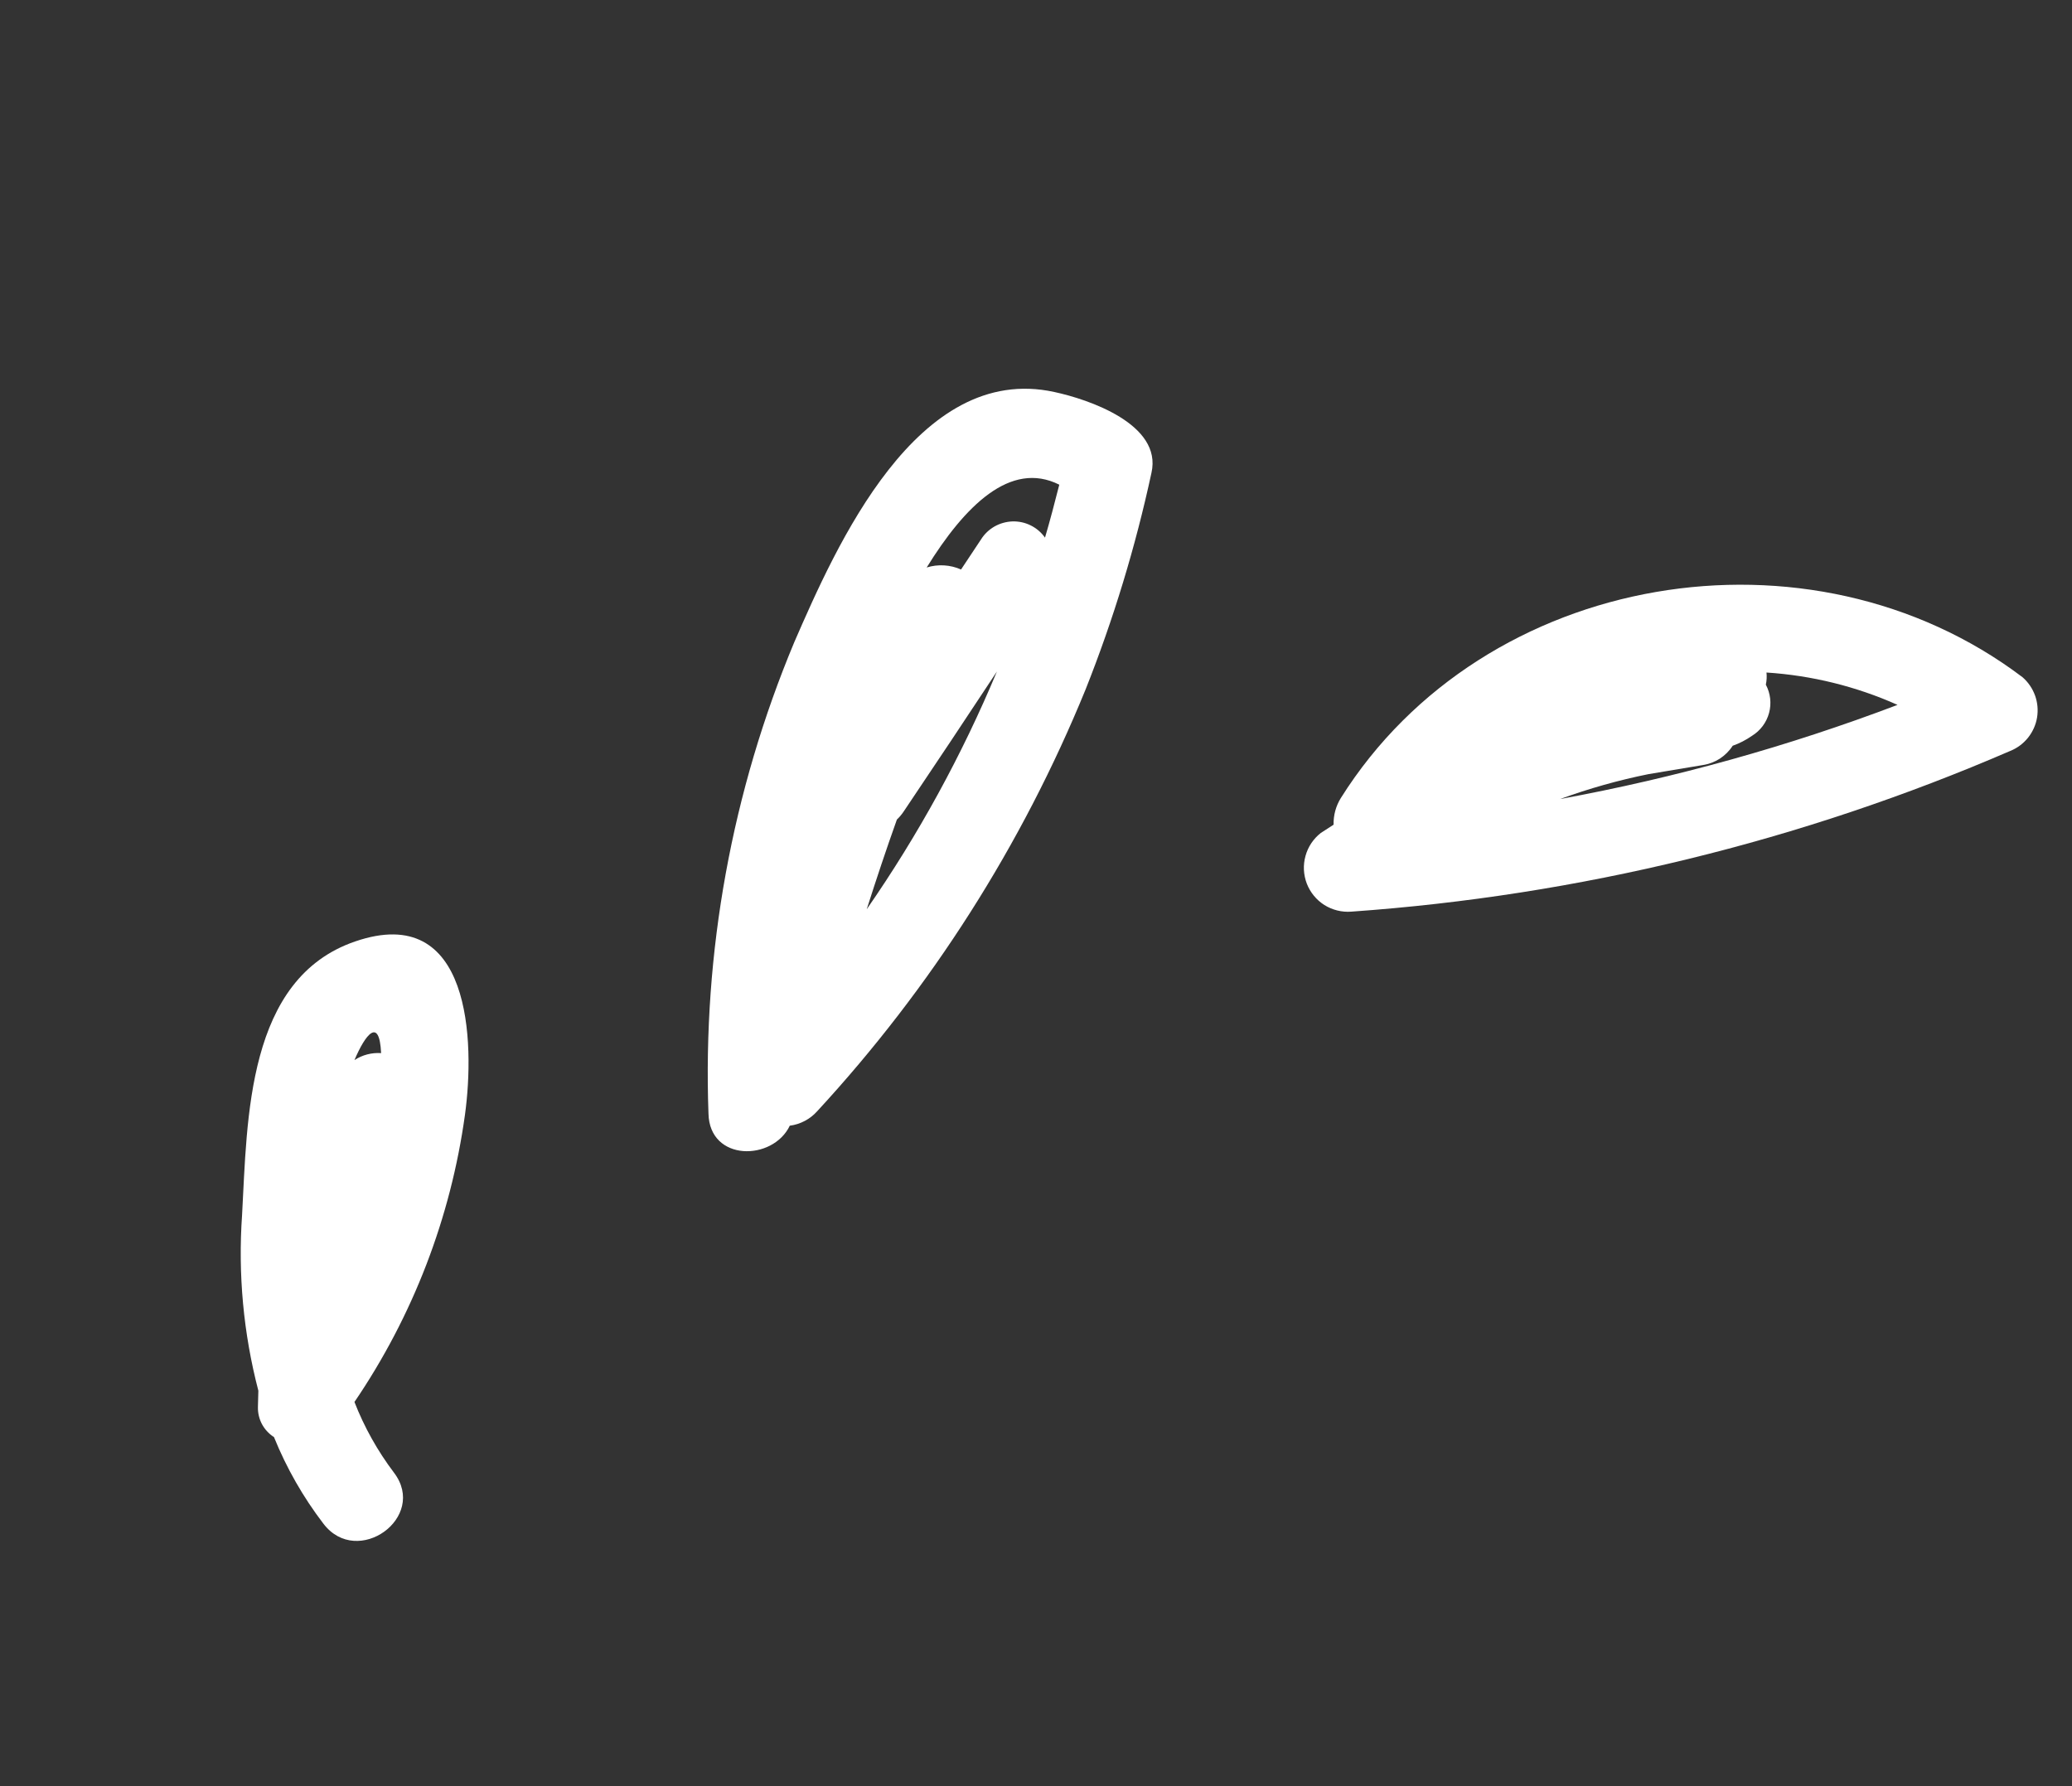 <?xml version="1.0" encoding="UTF-8"?> <svg xmlns="http://www.w3.org/2000/svg" width="29" height="25" viewBox="0 0 29 25" fill="none"><rect x="0" y="0" width="29" height="25" fill="#333333" stroke="none"/> <path d="M5.514 20.612C5.285 20.309 5.099 19.977 4.961 19.623C5.78 18.419 6.309 17.043 6.508 15.601C6.647 14.585 6.598 12.618 4.971 13.177C3.452 13.697 3.462 15.659 3.388 17.007C3.33 17.833 3.407 18.664 3.616 19.465L3.61 19.695C3.608 19.778 3.628 19.861 3.667 19.934C3.707 20.008 3.765 20.07 3.835 20.115C4.01 20.548 4.243 20.956 4.527 21.327C5.002 21.95 5.991 21.239 5.514 20.612ZM4.961 14.838C5.113 14.478 5.31 14.227 5.334 14.74C5.203 14.731 5.071 14.765 4.961 14.838Z" fill="white"></path> <path d="M16.116 6.618C16.271 5.936 15.229 5.588 14.758 5.487C12.835 5.065 11.7 7.649 11.117 8.988C10.244 11.075 9.834 13.326 9.916 15.587C9.931 16.261 10.816 16.254 11.054 15.756C11.201 15.737 11.338 15.665 11.437 15.554C13.032 13.826 14.305 11.827 15.194 9.65C15.585 8.666 15.893 7.652 16.116 6.618ZM13.732 7.548L13.451 7.971C13.299 7.904 13.128 7.894 12.97 7.943C13.5 7.086 14.141 6.44 14.826 6.784C14.762 7.036 14.697 7.284 14.626 7.525C14.575 7.453 14.507 7.394 14.428 7.355C14.349 7.315 14.261 7.296 14.173 7.298C14.084 7.301 13.998 7.325 13.921 7.368C13.844 7.412 13.779 7.473 13.732 7.548ZM12.553 11.471C12.589 11.437 12.621 11.399 12.649 11.357C13.089 10.703 13.527 10.045 13.953 9.399C13.464 10.569 12.854 11.684 12.131 12.726C12.267 12.299 12.405 11.886 12.553 11.471Z" fill="white"></path> <path d="M28.308 9.479C25.338 7.232 20.771 7.981 18.767 11.169C18.697 11.281 18.662 11.411 18.665 11.543C18.607 11.581 18.549 11.618 18.487 11.658C18.383 11.739 18.307 11.852 18.272 11.98C18.236 12.108 18.243 12.243 18.29 12.367C18.338 12.491 18.424 12.596 18.536 12.667C18.648 12.737 18.78 12.77 18.912 12.76C22.092 12.536 25.211 11.775 28.137 10.51C28.234 10.471 28.319 10.407 28.385 10.325C28.45 10.243 28.494 10.146 28.511 10.043C28.528 9.939 28.518 9.833 28.483 9.735C28.447 9.636 28.387 9.548 28.308 9.479ZM21.835 11.184C22.238 11.037 22.652 10.92 23.074 10.835L23.834 10.708C23.919 10.695 24 10.664 24.072 10.618C24.143 10.571 24.205 10.51 24.251 10.438C24.347 10.404 24.438 10.357 24.521 10.299C24.638 10.227 24.724 10.113 24.76 9.979C24.796 9.846 24.78 9.705 24.715 9.583C24.727 9.527 24.73 9.47 24.724 9.413C25.357 9.454 25.979 9.607 26.558 9.866C25.027 10.447 23.446 10.888 21.835 11.184Z" fill="white"></path> </svg> 